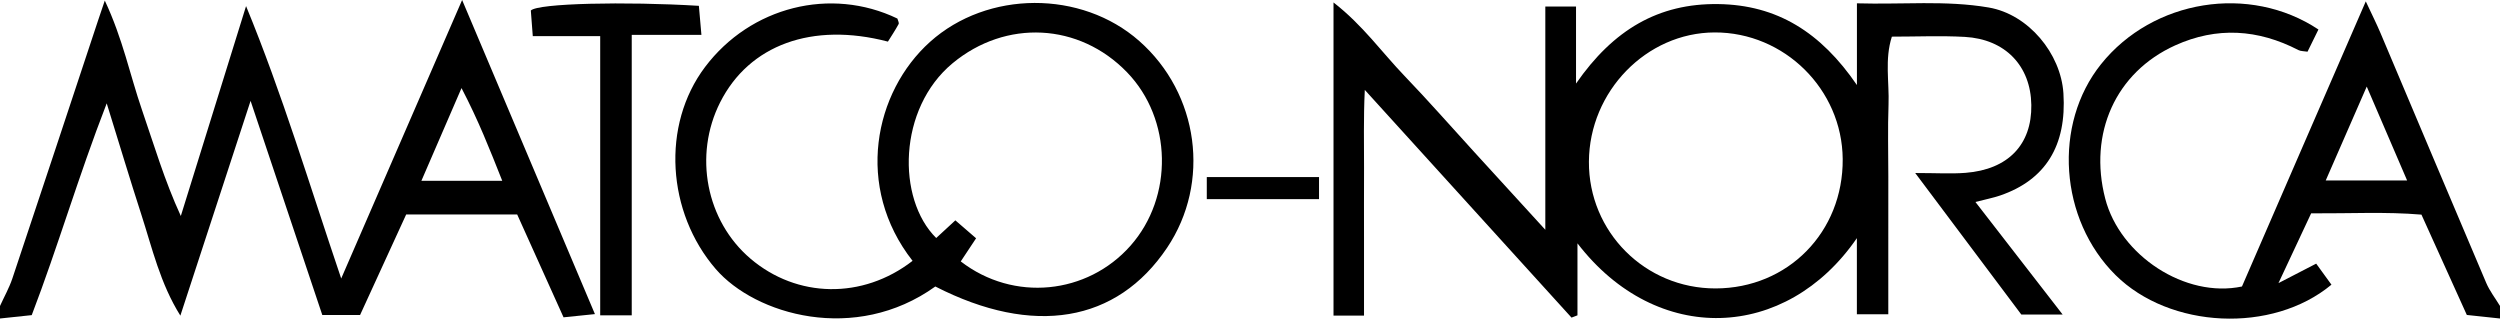 <?xml version="1.0" encoding="utf-8"?>
<!-- Generator: Adobe Illustrator 16.0.4, SVG Export Plug-In . SVG Version: 6.00 Build 0)  -->
<!DOCTYPE svg PUBLIC "-//W3C//DTD SVG 1.1//EN" "http://www.w3.org/Graphics/SVG/1.1/DTD/svg11.dtd">
<svg version="1.1" id="Layer_1" xmlns="http://www.w3.org/2000/svg" xmlns:xlink="http://www.w3.org/1999/xlink" x="0px" y="0px"
	 width="847px" height="107.959px" viewBox="0 0 847 107.959" enable-background="new 0 0 847 107.959" xml:space="preserve">
<g>
	<path d="M0,103.673c1.418-3.125,3.127-6.15,4.211-9.387c9.728-29.078,19.345-58.193,28.997-87.297
		c0.53-1.595,1.076-3.185,2.298-6.795c6.114,12.999,8.544,25.271,12.563,36.942c4.105,11.917,7.664,24.021,13.193,36.043
		c7.368-23.704,14.735-47.41,22.104-71.114c12.295,29.838,21.404,60.32,32.232,92.292C129.388,62.595,142.493,32.412,156.566,0
		c15.415,36.459,29.983,70.913,44.994,106.417c-3.763,0.385-6.667,0.686-10.633,1.09c-5.259-11.669-10.423-23.125-15.702-34.838
		c-12.604,0-24.849,0-37.618,0c-5.139,11.206-10.262,22.381-15.609,34.041c-4.129,0-8.199,0-12.809,0
		c-7.881-23.534-15.666-46.779-24.294-72.543c-8.428,25.784-16.108,49.273-23.789,72.766c-6.863-10.959-9.532-22.851-13.256-34.344
		c-3.787-11.684-7.312-23.45-11.696-37.58c-9.693,24.984-16.555,48.657-25.402,71.756C6.9,107.174,3.45,107.542,0,107.907
		C0,106.495,0,105.085,0,103.673z M170.16,61.252c-4.243-10.694-8.073-20.459-13.799-31.413
		c-4.929,11.393-9.123,21.087-13.591,31.413C152.275,61.252,160.567,61.252,170.16,61.252z"/>
	<path d="M847,107.907c-3.47-0.37-6.939-0.74-11.24-1.199c-4.935-10.908-9.978-22.062-15.373-33.993
		c-12.078-1.026-24.312-0.353-37.372-0.431c-3.357,7.17-6.688,14.279-11.071,23.636c5.619-2.901,8.919-4.604,12.781-6.601
		c1.704,2.35,3.447,4.756,5.169,7.13c-20.043,16.661-54.782,14.933-73.124-3.236c-19.062-18.884-21.277-51.121-4.91-71.507
		C729.413-0.159,762.13-5.507,785.485,9.992c-1.182,2.404-2.39,4.863-3.695,7.524c-1.247-0.209-2.302-0.141-3.108-0.558
		c-13.679-7.07-27.622-7.977-41.744-1.578c-20.217,9.158-29.393,29.857-23.692,51.901c4.992,19.317,27.174,33.845,46.331,29.784
		c6.702-15.441,13.681-31.533,20.666-47.623c6.861-15.796,13.729-31.588,21.286-48.975c2.12,4.543,3.657,7.593,4.985,10.734
		c11.941,28.209,23.812,56.451,35.813,84.638c1.181,2.771,3.098,5.228,4.673,7.831C847,105.085,847,106.495,847,107.907z
		 M801.852,29.328c-5.319,12.181-9.48,21.705-13.901,31.825c9.58,0,18.173,0,27.585,0C811.062,50.75,806.954,41.196,801.852,29.328z
		"/>
	<path d="M648.877,58.618c7.268,0,12.198,0.324,17.072-0.061c14.423-1.138,22.461-9.581,22.263-22.995
		c-0.196-13.23-8.806-22.298-22.551-23.063c-8.068-0.45-16.186-0.083-24.697-0.083c-2.48,7.703-0.847,15.439-1.129,23.018
		c-0.301,8.104-0.071,16.227-0.073,24.343c-0.002,7.762-0.007,15.523-0.008,23.287c-0.001,7.687,0,15.369,0,23.398
		c-3.915,0-6.863,0-10.646,0c0-8.66,0-16.627,0-25.781c-23.942,34.834-67.764,36.728-94.664,1.762c0,8.986,0,16.689,0,24.394
		c-0.67,0.256-1.341,0.513-2.011,0.769c-22.814-25.131-45.632-50.262-70.04-77.146c-0.479,10.1-0.218,18.249-0.255,26.373
		c-0.037,8.114-0.009,16.231-0.009,24.347c0,8.394,0,16.788,0,25.743c-3.933,0-6.889,0-10.335,0c0-35.224,0-69.902,0-106.094
		c9.959,7.733,16.421,16.95,24.09,24.926c8.064,8.392,15.744,17.151,23.596,25.747c7.548,8.262,15.099,16.521,24.074,26.344
		c0-26.279,0-50.633,0-75.625c3.924,0,6.838,0,10.403,0c0,8.17,0,15.823,0,26.089c12.646-18.243,27.926-27.212,48.185-26.931
		c19.928,0.275,34.743,9.537,46.984,27.433c0-10.412,0-18.441,0-27.687c15.334,0.457,30.088-1.084,44.638,1.412
		c13.505,2.314,24.459,15.627,25.323,29.062c1.14,17.729-6.049,29.372-21.475,34.646c-2.313,0.79-4.736,1.251-8.338,2.185
		c9.812,12.663,19.341,24.954,29.554,38.135c-5.02,0-9.022,0-14.001,0C673.613,91.603,662.033,76.162,648.877,58.618z M581.22,97.72
		c24.54-0.031,43.282-19.1,43.088-43.835c-0.186-23.604-19.762-42.962-43.38-42.896c-23.109,0.066-42.475,19.962-42.604,43.775
		C538.195,78.558,557.363,97.75,581.22,97.72z"/>
	<path d="M309.179,88.374c-19.627-25.046-13.05-57.174,5.937-74.205c19.438-17.435,51.225-17.583,70.862-0.279
		c20.228,17.821,24.28,47.917,9.433,70.046c-17.03,25.383-45.327,30.112-78.523,13.129c-27.141,19.483-61.016,9.586-74.404-5.933
		c-16.521-19.146-18.502-48.692-3.606-68.438c15.407-20.422,42.569-27.263,65.156-16.408c0.158,0.635,0.646,1.449,0.416,1.874
		c-1.133,2.086-2.458,4.069-3.621,5.938c-25.701-6.712-47.021,1.138-56.838,20.567c-9.077,17.968-4.759,40.188,10.297,52.987
		C270.009,101.021,292.217,101.51,309.179,88.374z M325.505,88.569c17.878,13.805,42.871,11.24,57.521-5.334
		c14.623-16.541,14.102-42.91-1.159-58.717c-16.24-16.82-41.094-18.023-59.111-3.104c-18.536,15.35-18.983,45.962-5.567,59.222
		c2.104-1.941,4.229-3.902,6.486-5.984c2.629,2.274,4.699,4.063,7.026,6.076C328.902,83.442,327.397,85.713,325.505,88.569z"/>
	<path d="M214.033,106.841c-4.024,0-6.974,0-10.686,0c0-31.583,0-62.502,0-94.595c-7.894,0-15.111,0-22.84,0
		c-0.29-3.791-0.493-6.441-0.664-8.679c2.366-2.465,32.039-3.104,56.934-1.593c0.245,2.783,0.502,5.718,0.864,9.841
		c-8.1,0-15.337,0-23.609,0C214.033,44.114,214.033,75.317,214.033,106.841z"/>
	<path d="M408.86,67.458c0-2.764,0-4.775,0-7.457c12.645,0,25.063,0,38.026,0c0,2.459,0,4.689,0,7.457
		C434.268,67.458,422.124,67.458,408.86,67.458z"/>
</g>
</svg>
